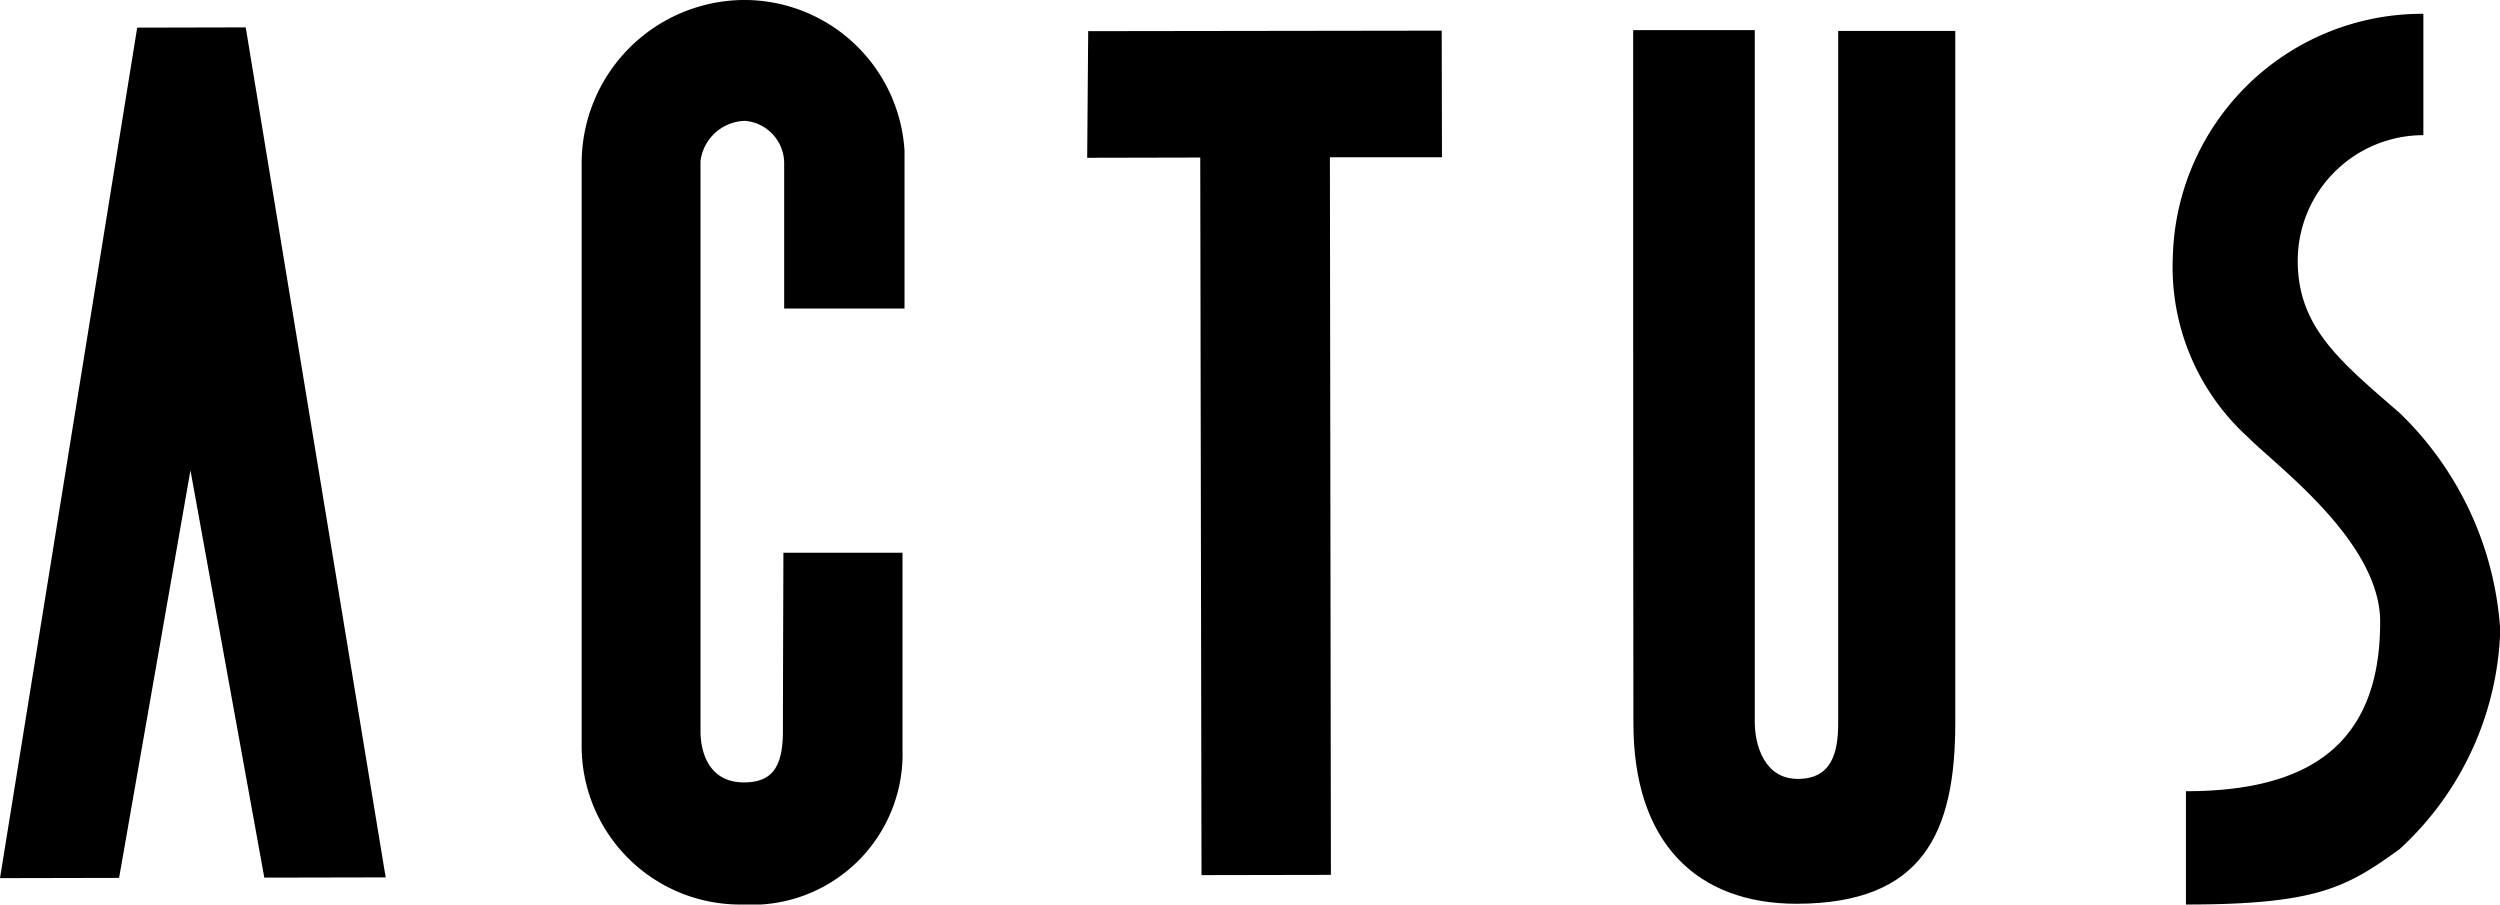 <svg xmlns="http://www.w3.org/2000/svg" viewBox="0 0 99.5 36"><g id="固定"><polygon points="0 34.95 4.74 34.94 7.58 18.72 10.52 34.93 15.35 34.92 9.78 1.09 5.46 1.1 0 34.95"/><path d="M31.18,22h4.74s0,5.69,0,7.83A6,6,0,0,1,29.56,36a6.31,6.31,0,0,1-6.41-6.4c0-2.64,0-20.19,0-23.15A6.5,6.5,0,0,1,29.54,0,6.39,6.39,0,0,1,36,6c0,2.77,0,6.28,0,6.28H31.21s0-4.14,0-5.74a1.7,1.7,0,0,0-1.55-1.73,1.83,1.83,0,0,0-1.78,1.6c0,1.41,0,21.27,0,22.68,0,.91.37,2.05,1.73,2.05,1.14,0,1.55-.64,1.55-2.05S31.18,22,31.18,22Z"/><polygon points="43.31 1.24 57.38 1.22 57.39 6.26 52.93 6.26 52.97 34.82 47.82 34.83 47.77 6.27 43.27 6.28 43.31 1.24"/><path d="M65,1.2h4.84s0,26.63,0,27.54S70.22,31,71.55,31s1.61-1,1.61-2.23,0-27.54,0-27.54h4.66s0,26.44,0,27.54c0,4.41-1.31,7.19-6.31,7.2-4,0-6.5-2.45-6.5-7.18C65,25.33,65,1.2,65,1.2Z"/><path d="M96.45.55V5.38a5,5,0,0,0-5,5c0,2.65,1.69,4,4.06,6.06a13.17,13.17,0,0,1,4,8.65,12.33,12.33,0,0,1-4,8.7C93.41,35.31,92.23,36,87,36V31.49c4.74,0,7.74-1.74,7.73-6.75,0-3.19-4.16-6.22-5.25-7.33a9.14,9.14,0,0,1-3-7.23A9.92,9.92,0,0,1,96.45.55Z"/></g></svg>